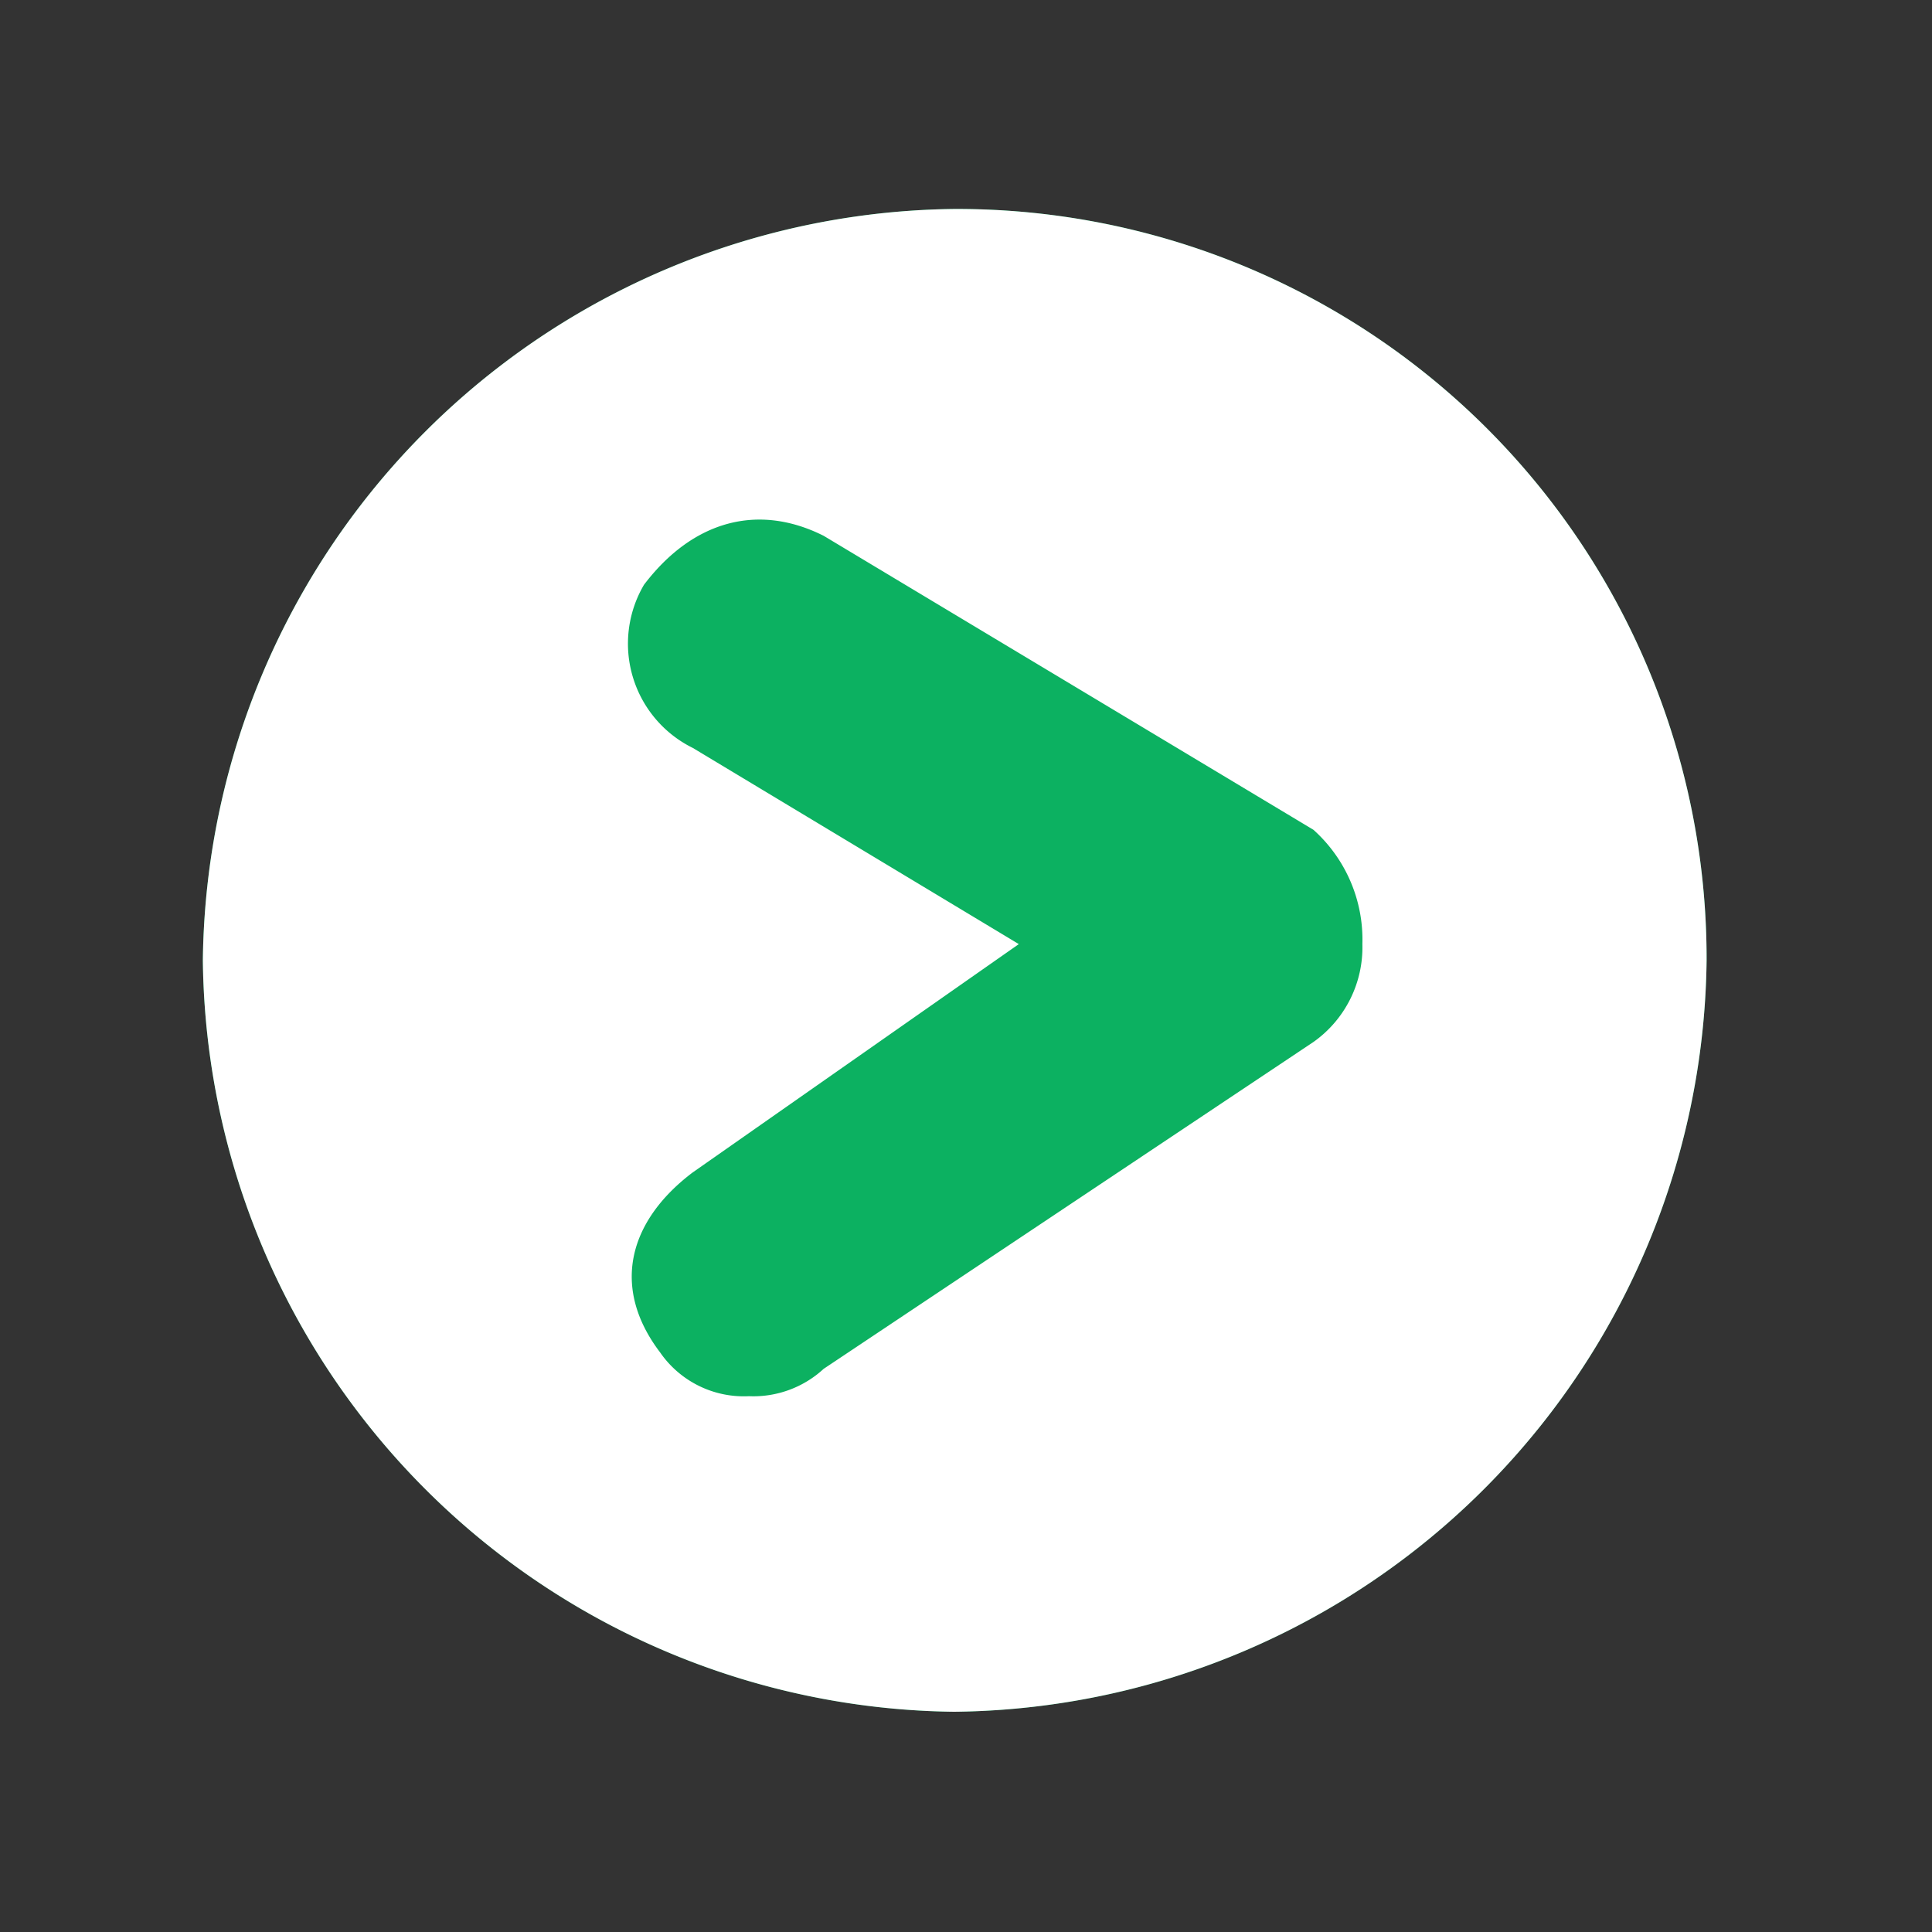 <svg xmlns="http://www.w3.org/2000/svg" viewBox="0 0 60 60"><rect x="0" y="0" width="60" height="60" fill="#333333" stroke="none"/><defs><style>.cls-1{fill:#0cb161;}.cls-2{fill:#fff;}</style></defs><g id="Layer_3" data-name="Layer 3"><path class="cls-1" d="M29.63,6.49A23.6,23.6,0,0,0,6.3,29.83,23.6,23.6,0,0,0,29.63,53.16,23.61,23.61,0,0,0,53,29.83,23.28,23.28,0,0,0,29.63,6.49Z"/><path class="cls-2" d="M29.63,6.49A23.6,23.6,0,0,0,6.3,29.83,23.6,23.6,0,0,0,29.63,53.16,23.61,23.61,0,0,0,53,29.83,23.28,23.28,0,0,0,29.63,6.49ZM40.79,32.36,25.58,42.51a3.22,3.22,0,0,1-2.32.85A3.16,3.16,0,0,1,20.5,42c-1.52-2-1-4.06,1-5.58l10.14-7.1L21.52,23.23A3.61,3.61,0,0,1,20,18.16c1.52-2,3.55-2.54,5.58-1.52l15.21,9.13a4.58,4.58,0,0,1,1.52,3.55A3.6,3.6,0,0,1,40.79,32.36Z"/></g></svg>